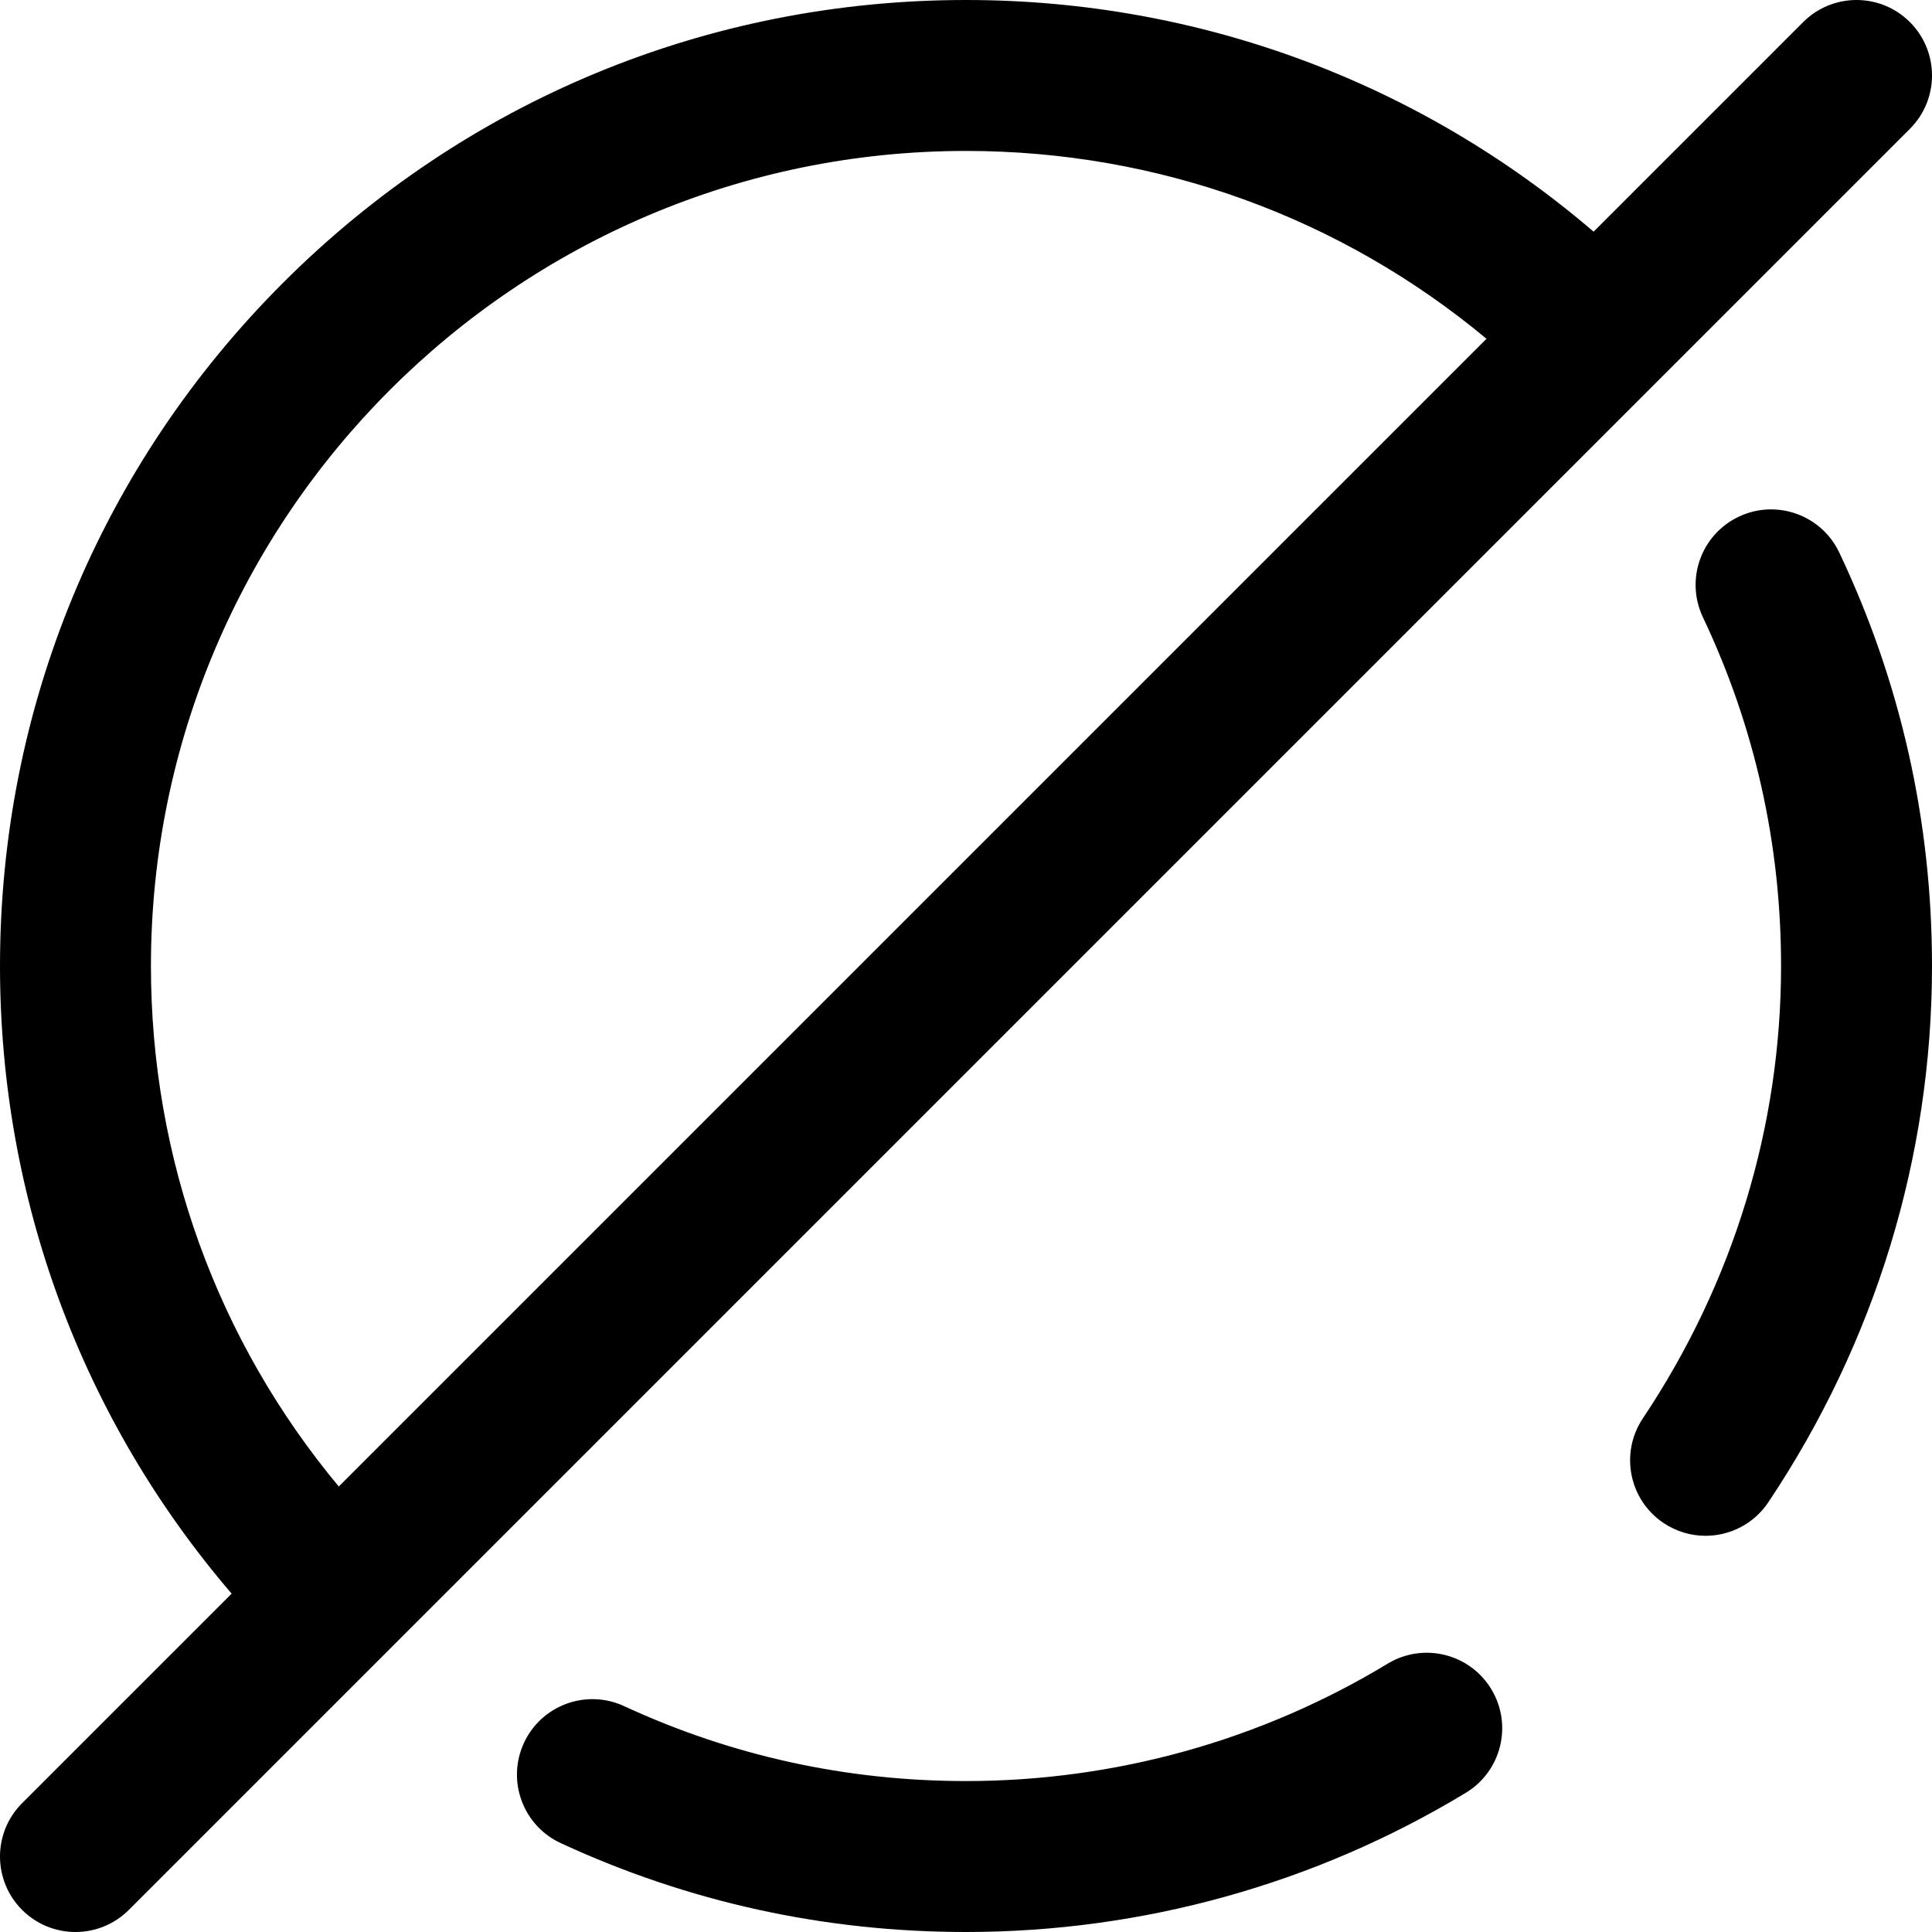 <svg id="Layer_1" enable-background="new 0 0 512 512" height="512" viewBox="0 0 512 512" width="512" xmlns="http://www.w3.org/2000/svg"><path d="m506.142 5.858c-7.811-7.811-20.474-7.811-28.284 0l-55.536 55.536c-46.339-39.704-104.761-61.394-166.322-61.394-68.38 0-132.667 26.628-181.02 74.98s-74.98 112.64-74.98 181.02c0 61.619 21.671 120 61.384 166.332l-55.526 55.526c-7.811 7.811-7.811 20.474 0 28.284 3.905 3.905 9.023 5.858 14.142 5.858s10.237-1.953 14.142-5.858l472-472c7.811-7.81 7.811-20.474 0-28.284zm-466.142 250.142c0-119.103 96.897-216 216-216 50.888 0 99.231 17.567 137.937 49.779l-304.159 304.159c-32.218-38.7-49.778-87.004-49.778-137.938zm447.428-109.57c16.305 34.383 24.572 71.247 24.572 109.57 0 50.531-14.999 99.674-43.374 142.116-3.856 5.768-10.191 8.886-16.645 8.886-3.821 0-7.683-1.092-11.098-3.375-9.183-6.139-11.65-18.56-5.511-27.742 23.963-35.841 36.628-77.296 36.628-119.885 0-32.348-6.969-63.446-20.714-92.43-4.733-9.98-.479-21.908 9.501-26.641 9.982-4.735 21.908-.479 26.641 9.501zm-92.222 301.209c5.723 9.447 2.703 21.746-6.745 27.468-39.844 24.136-85.648 36.893-132.461 36.893-37.489 0-73.623-7.925-107.399-23.555-10.024-4.639-14.39-16.526-9.751-26.55s16.526-14.388 26.55-9.751c28.473 13.175 58.955 19.856 90.6 19.856 39.505 0 78.143-10.756 111.738-31.106 9.446-5.724 21.745-2.704 27.468 6.745z"/></svg>